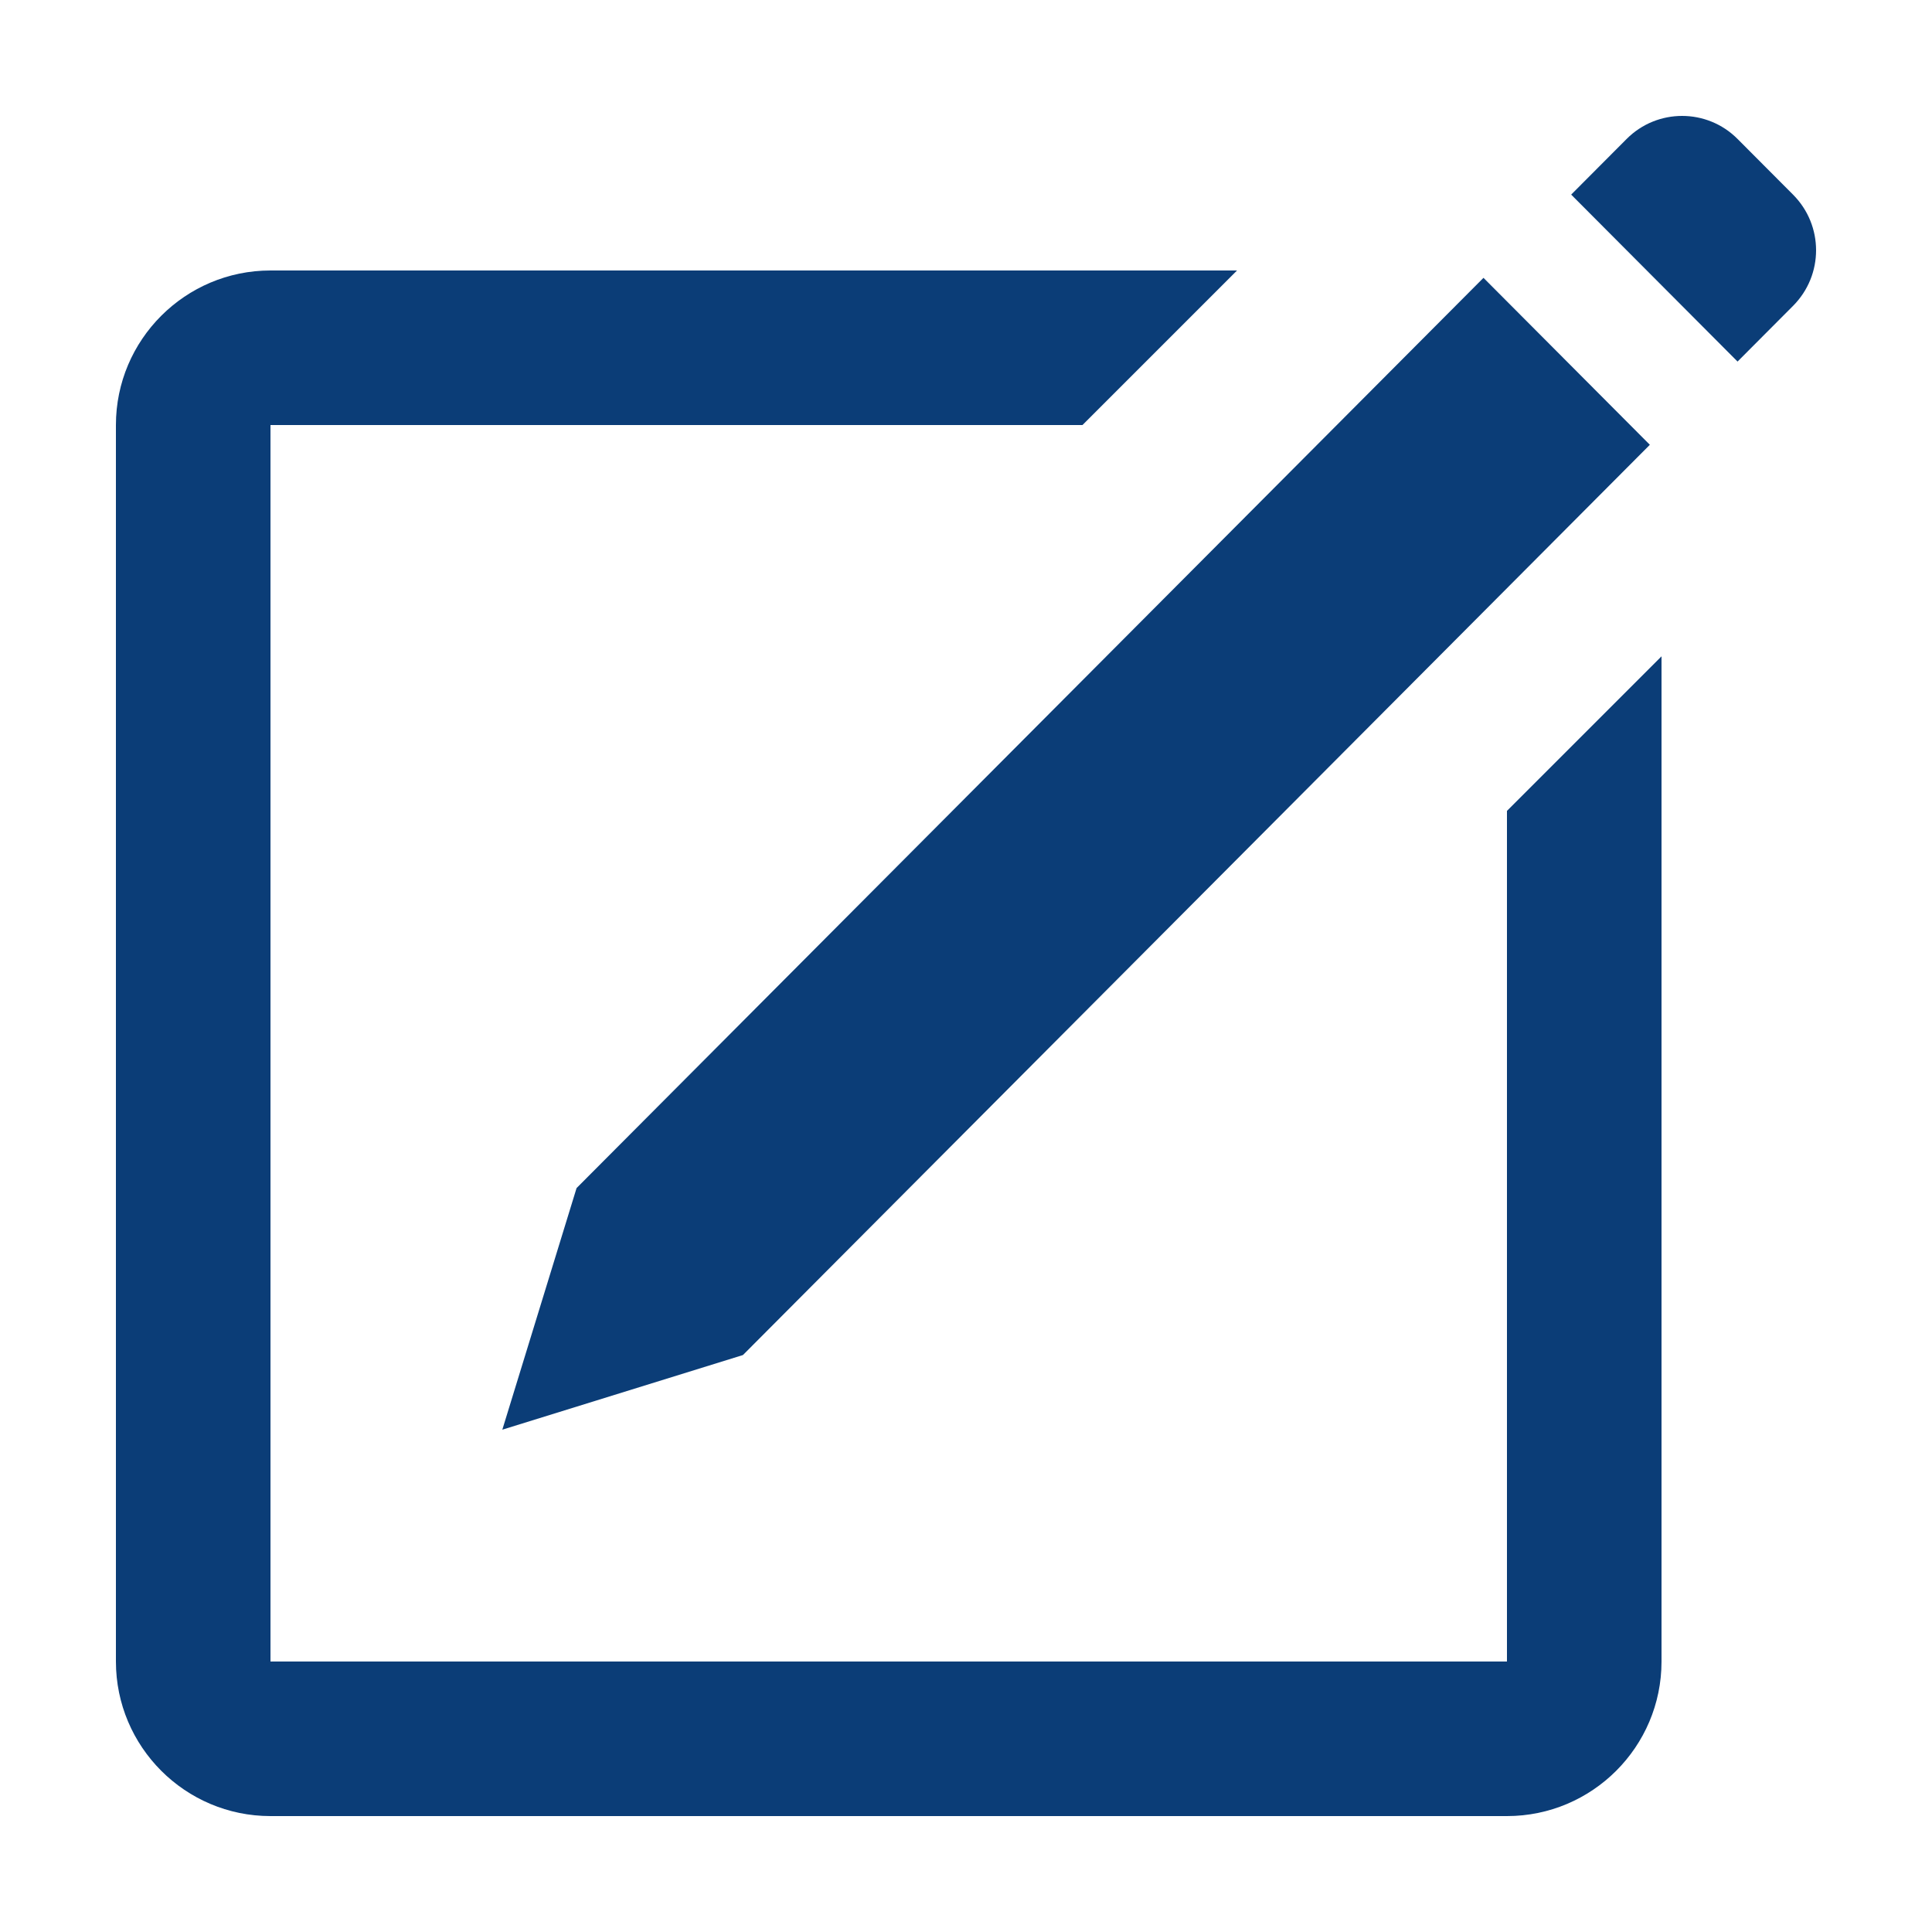<?xml version="1.0" encoding="UTF-8"?>
<svg width="1200pt" height="1200pt" version="1.1" viewBox="0 0 1200 1200" xmlns="http://www.w3.org/2000/svg">
 <path d="m1032 1032c0 53.02-43.113 96-96 96h-768c-53.02 0-96-43.113-96-96v-768c0-53.02 43.113-96 96-96h600.35l-96 96h-504.35v768h768v-528.35l96-96zm-7.246-755.73-563.3 565.37-149.45 46.359 46.113-150.06 563.3-565.37zm88.953-155.36c19.004 19.07 19.121 49.875-0.035 69.098l-34.445 34.566-103.34-103.7 34.445-34.566c19.023-19.09 49.914-19.043 68.855-0.035z" fill="#0b3d77" fill-rule="evenodd"/>
</svg>
